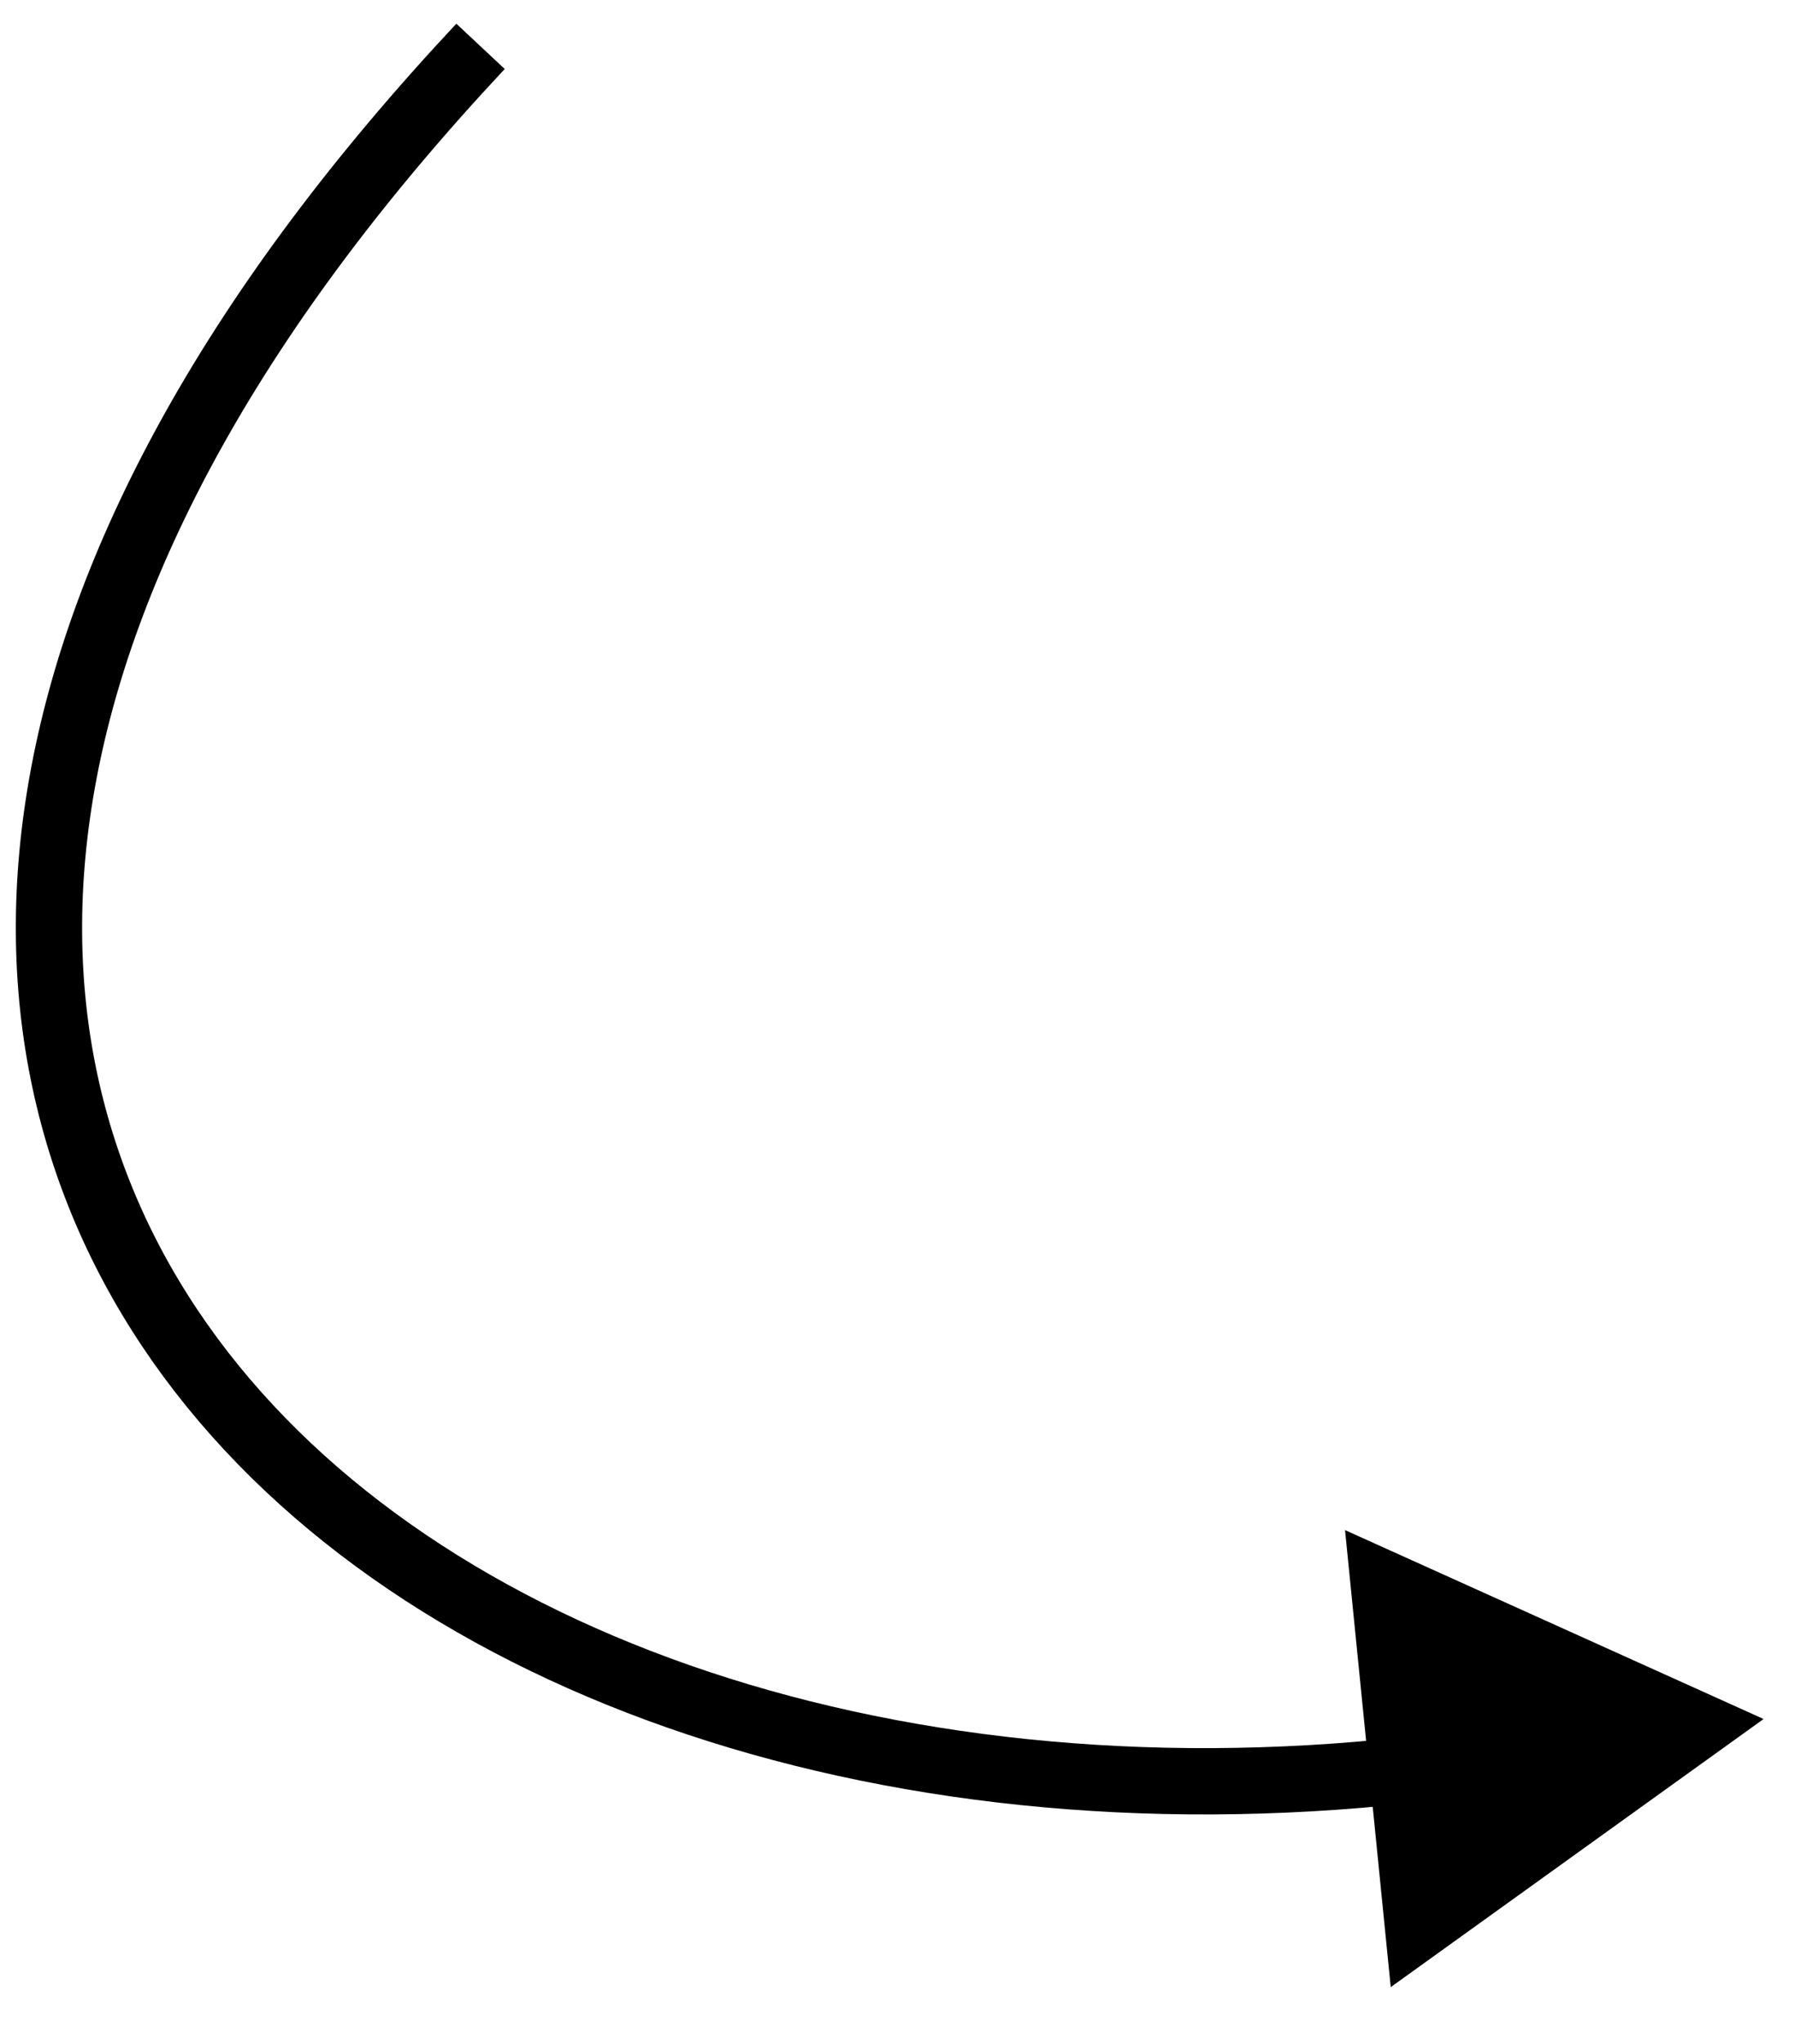 <?xml version="1.0" encoding="UTF-8"?>
<svg xmlns="http://www.w3.org/2000/svg" width="65" height="74" viewBox="0 0 65 74" fill="none">
  <path d="M17.401 1.678C-17.998 39.478 12.601 68.278 51.002 64.078" stroke="black" stroke-width="2.4"></path>
  <path d="M63.862 62.231L50.361 71.937L48.706 55.392L63.862 62.231Z" fill="black"></path>
</svg>
